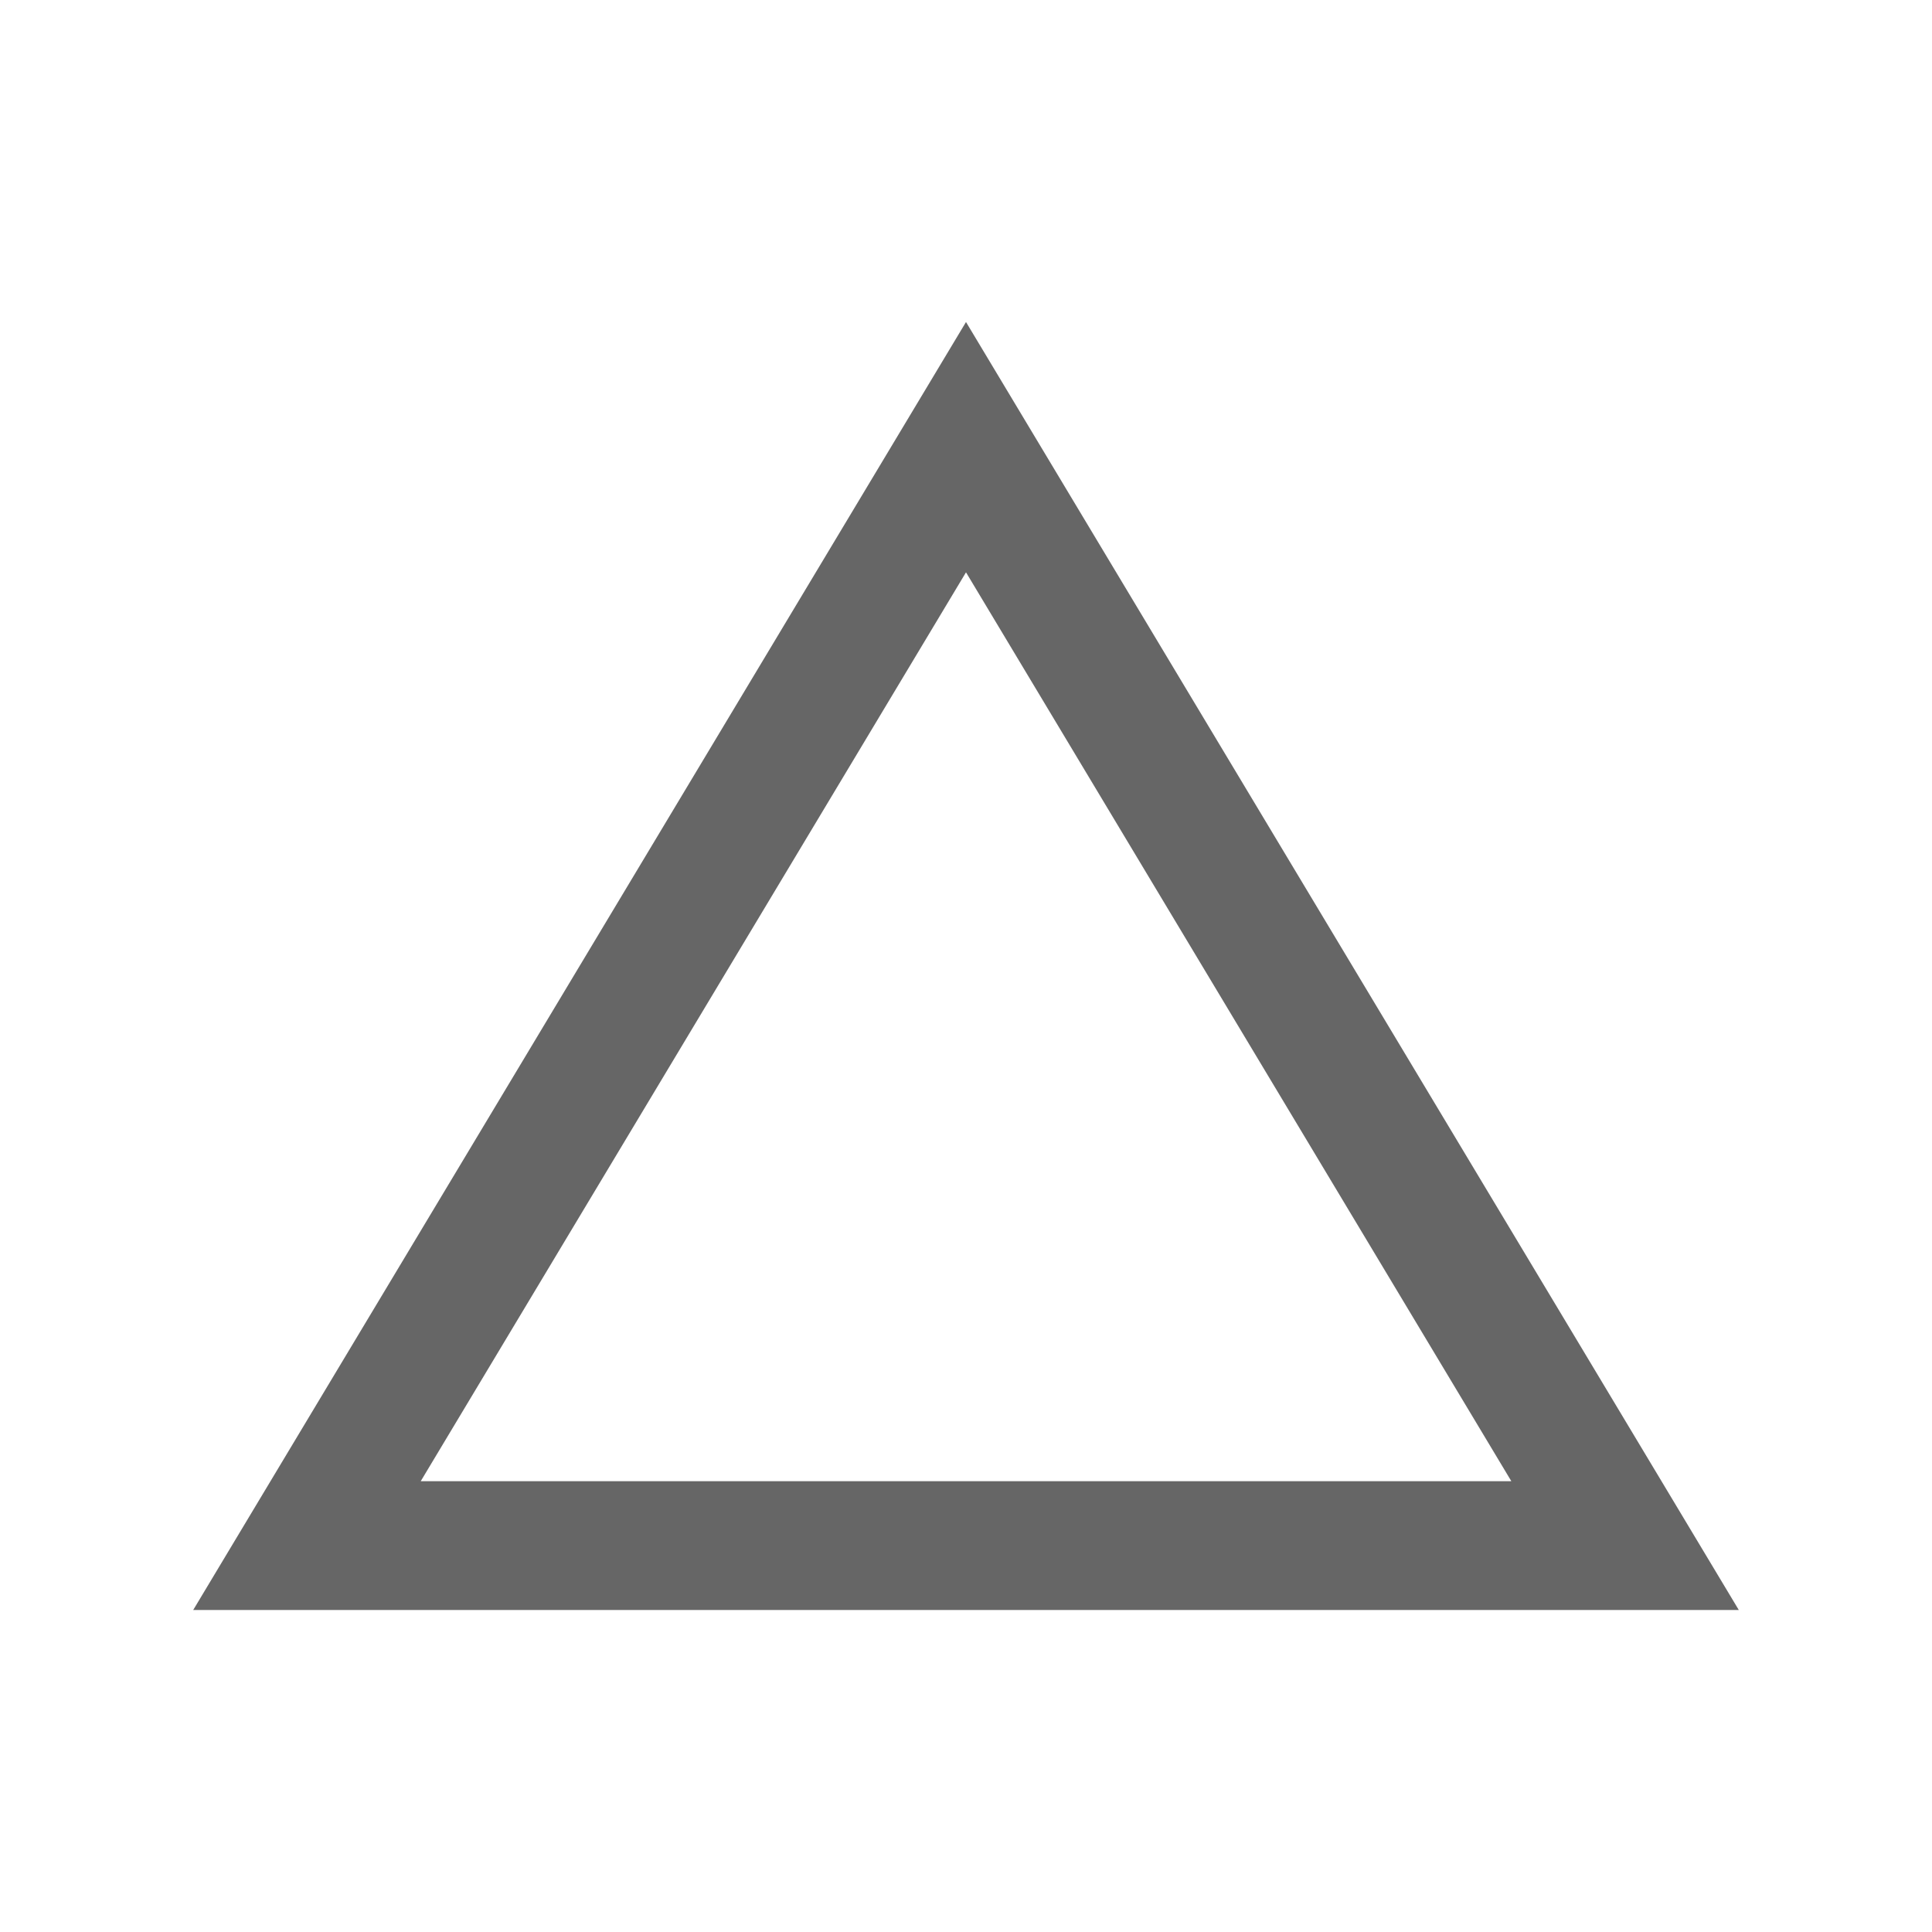 <svg id="icon__" data-name="icon_△" xmlns="http://www.w3.org/2000/svg" width="30" height="30" viewBox="0 0 30 30">
  <rect id="guide" width="30" height="30" fill="none"/>
  <g id="多角形_1" data-name="多角形 1" transform="translate(3 5)">
    <path id="パス_4" data-name="パス 4" d="M581.532,355.637l-8.467,14.113H590l-8.468-14.113m0-3.887,12,20h-24Z" transform="translate(-569.532 -351.75)" fill="#666"/>
  </g>
</svg>
